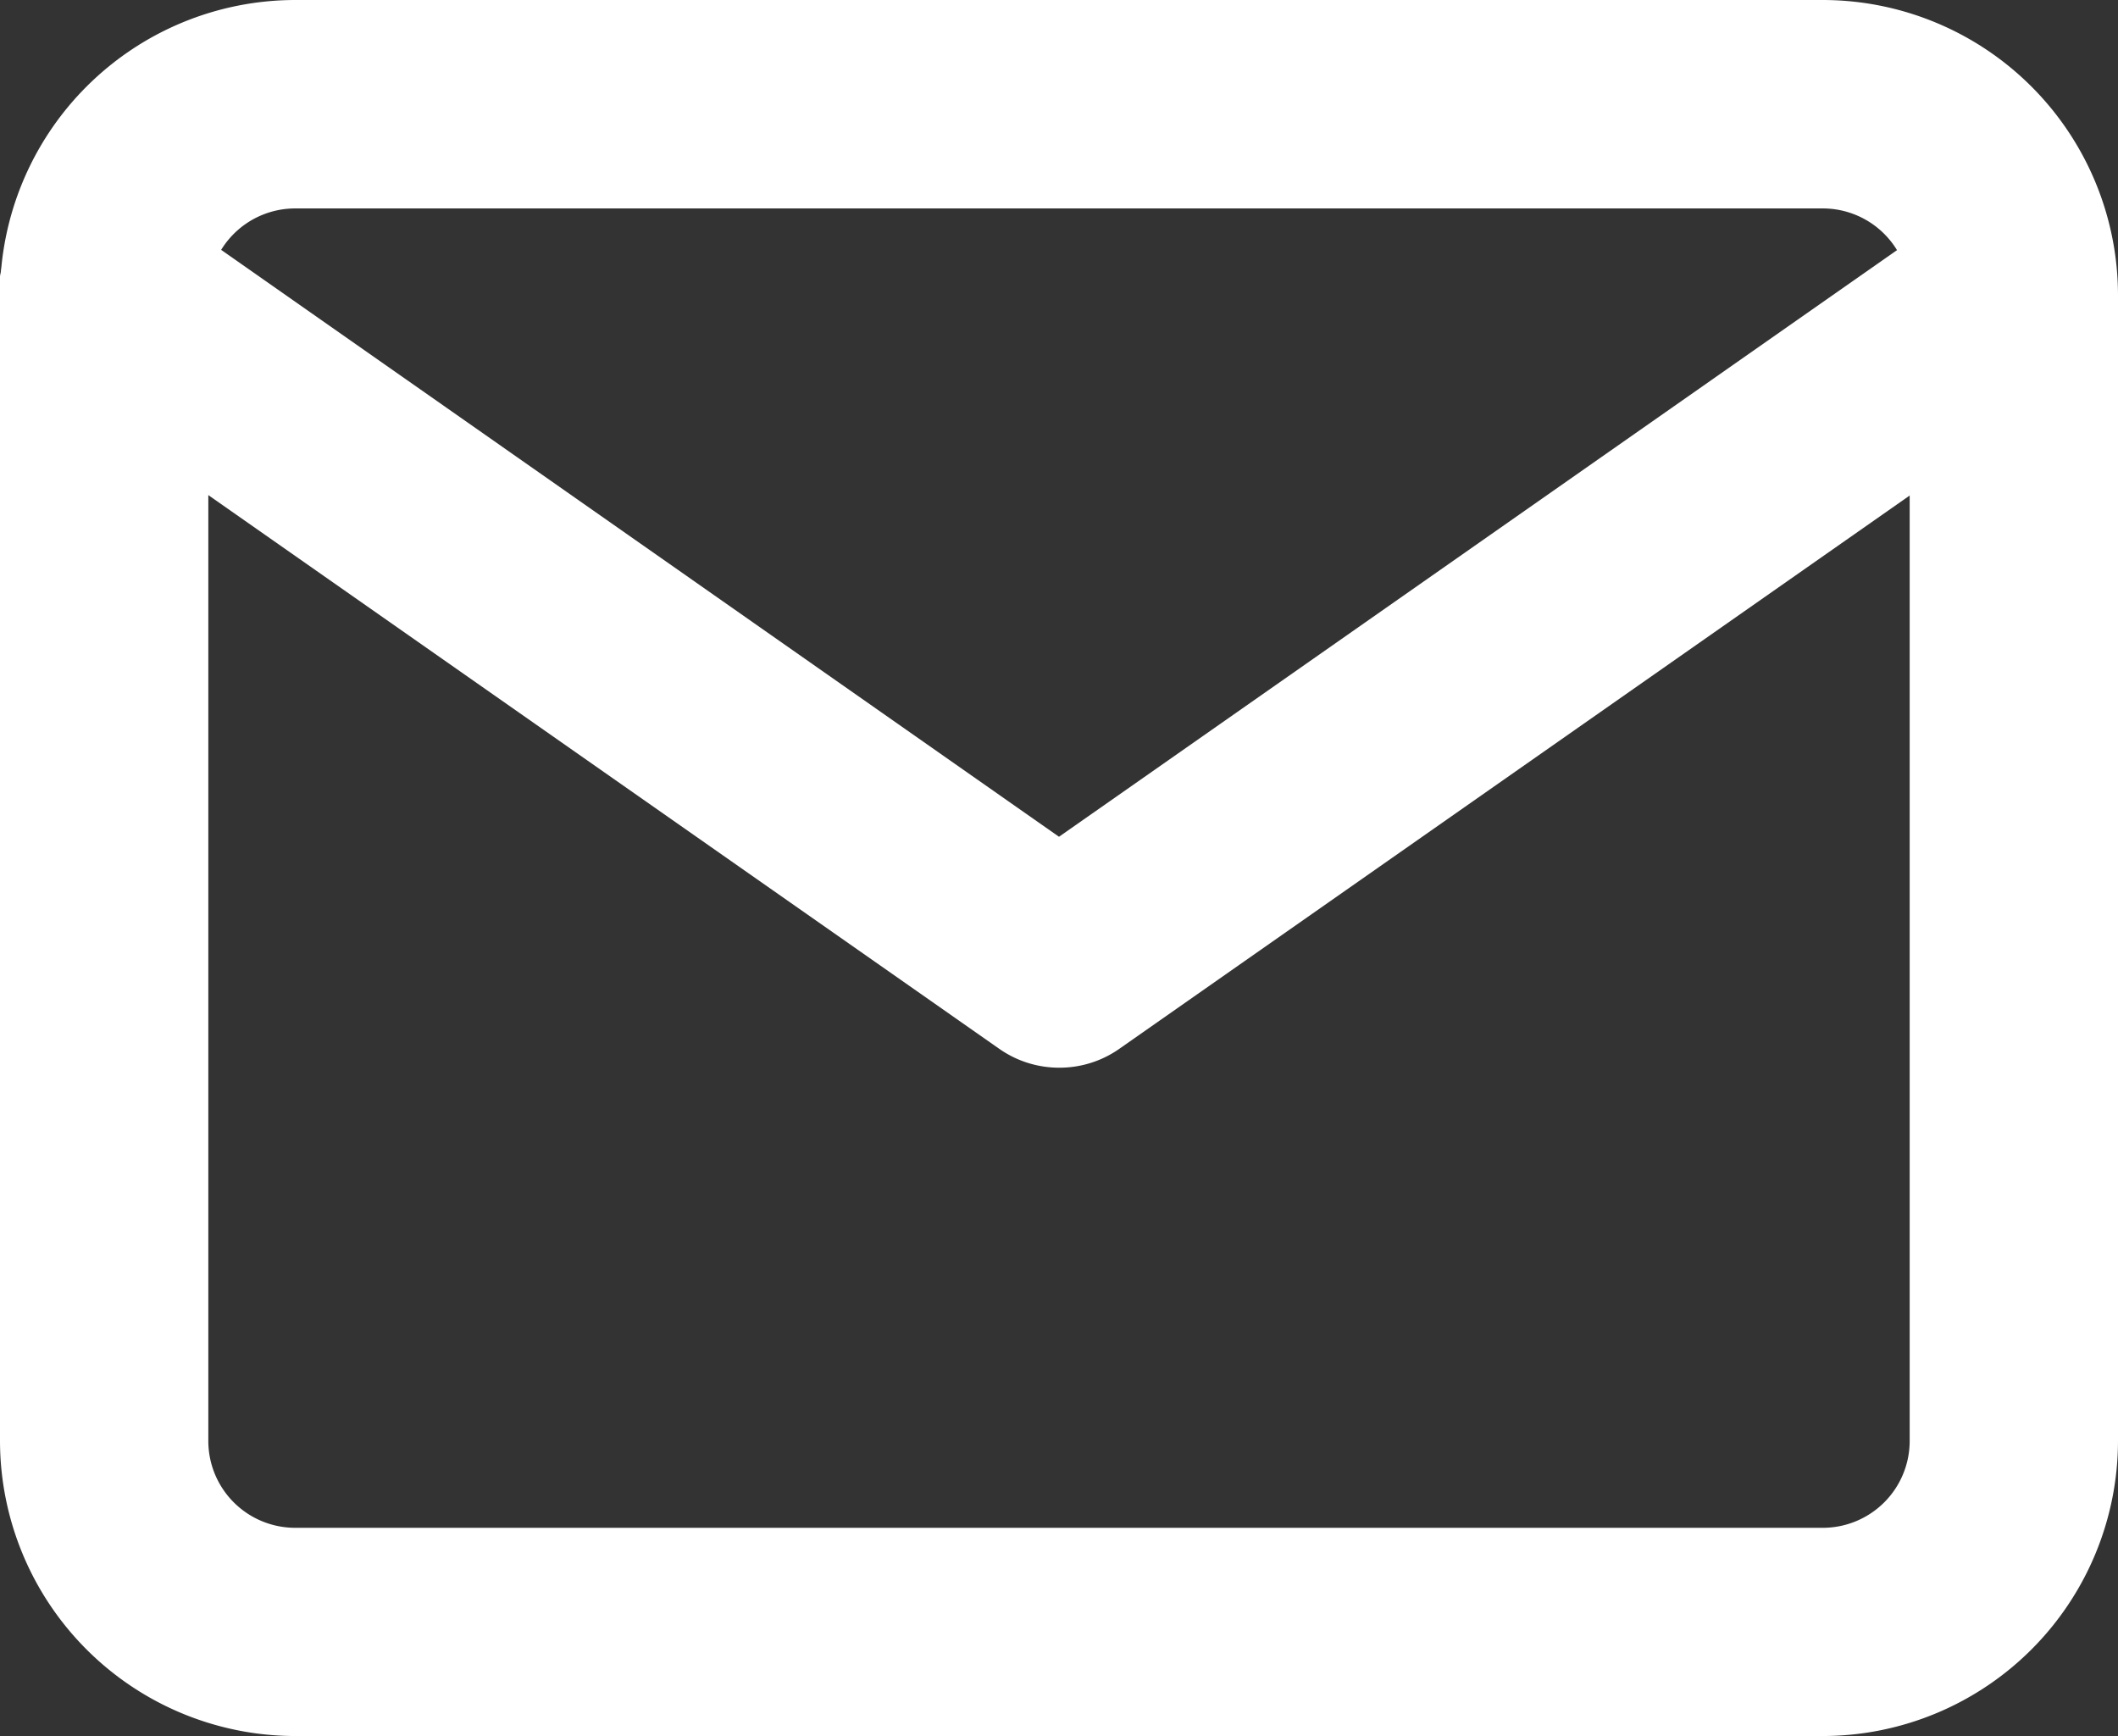 <svg xmlns="http://www.w3.org/2000/svg" width="20.334" height="16.667" viewBox="0 0 20.334 16.667">
  <rect x="0" y="0" width="20.334" height="16.667" fill="#333333" stroke="none"/>
  <g id="グループ_11178" data-name="グループ 11178" transform="translate(-6.333 -13.667)">
    <path id="パス_43683" data-name="パス 43683" d="M9.167,13.667H23.833A2.837,2.837,0,0,1,26.667,16.5v11a2.837,2.837,0,0,1-2.834,2.833H9.167A2.837,2.837,0,0,1,6.333,27.5v-11A2.837,2.837,0,0,1,9.167,13.667ZM23.833,28.334a.834.834,0,0,0,.834-.833v-11a.834.834,0,0,0-.834-.833H9.167a.834.834,0,0,0-.834.833v11a.834.834,0,0,0,.834.833Z" transform="translate(0)" fill="#fff"/>
    <path id="パス_43684" data-name="パス 43684" d="M16.5,29.417a1,1,0,0,1-.573-.181L6.76,22.819a1,1,0,1,1,1.147-1.638L16.5,27.2l8.593-6.015a1,1,0,0,1,1.147,1.638l-9.167,6.417A1,1,0,0,1,16.5,29.417Z" transform="translate(0 -5.5)" fill="#fff"/>
  </g>
</svg>

